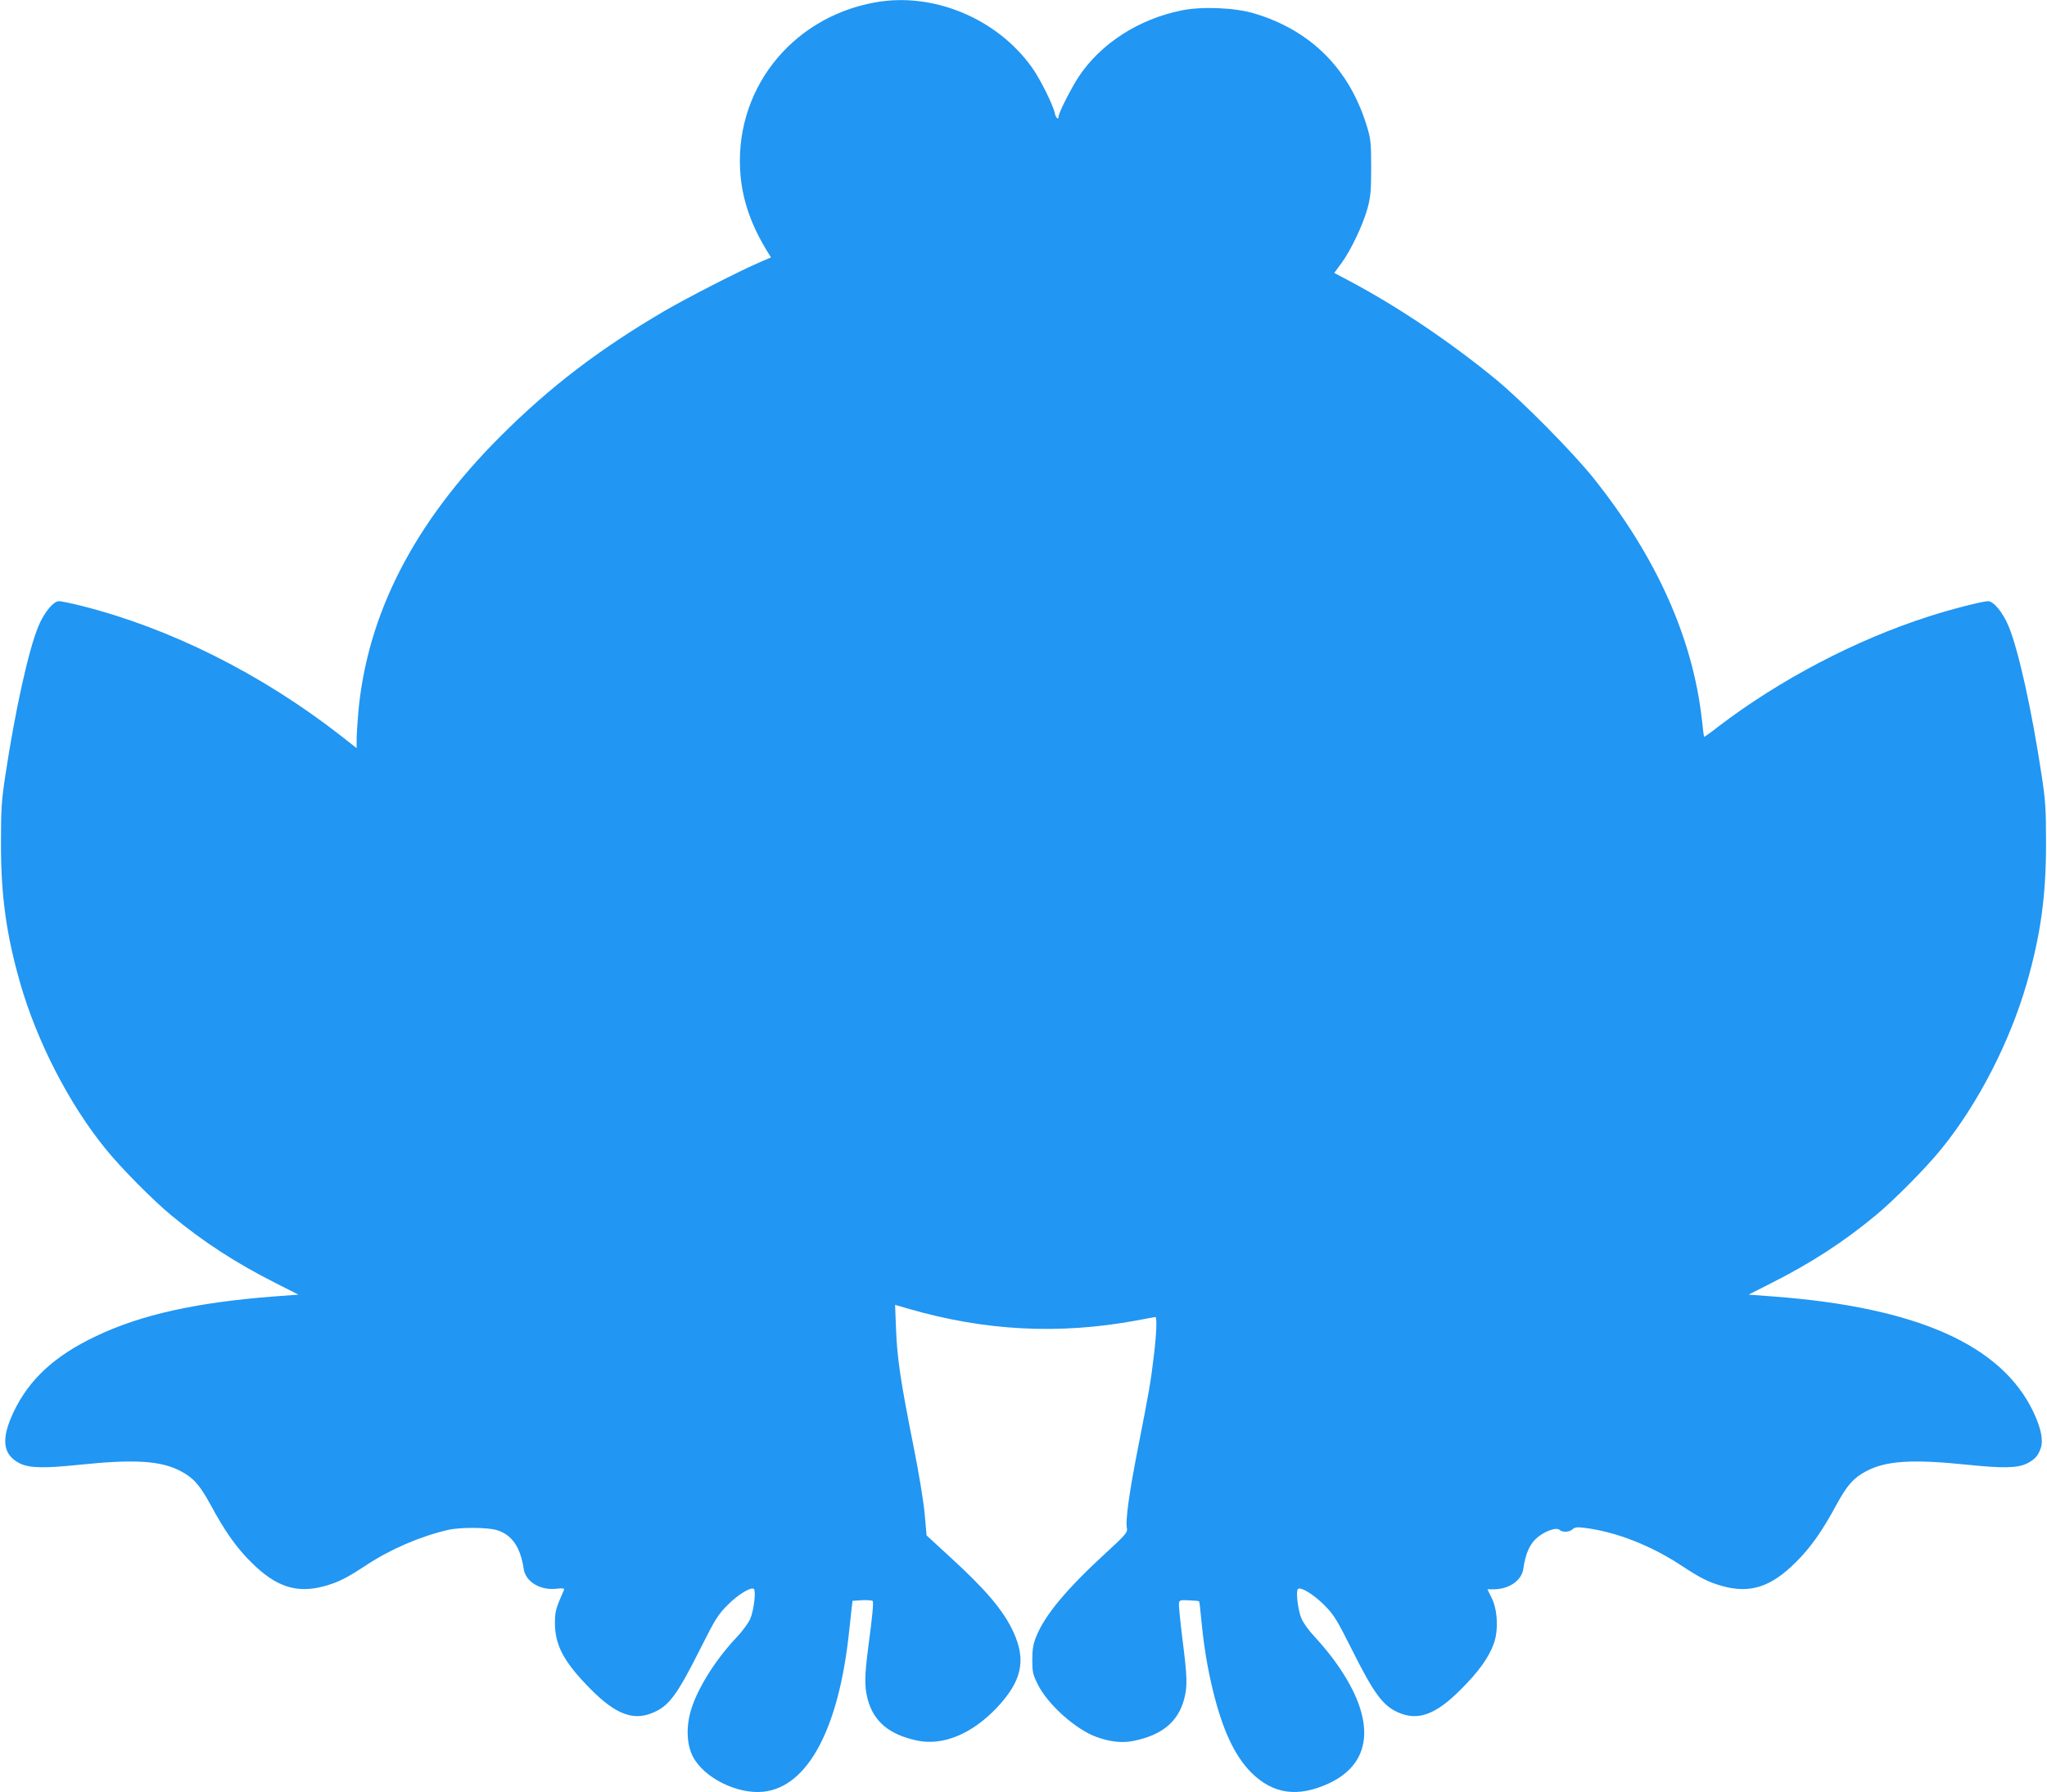 <?xml version="1.0" standalone="no"?>
<!DOCTYPE svg PUBLIC "-//W3C//DTD SVG 20010904//EN"
 "http://www.w3.org/TR/2001/REC-SVG-20010904/DTD/svg10.dtd">
<svg version="1.0" xmlns="http://www.w3.org/2000/svg"
 width="1280pt" height="1121pt" viewBox="0 0 1280 1121"
 preserveAspectRatio="xMidYMid meet">
<g transform="translate(0,1121) scale(0.1,-0.1)"
fill="#2196f3" stroke="none">
<path d="M5472 11195 c-532 -96 -890 -560 -841 -1087 15 -159 68 -308 164
-466 l26 -42 -63 -27 c-131 -56 -459 -224 -603 -308 -408 -239 -718 -476
-1026 -784 -540 -540 -834 -1112 -889 -1731 -5 -63 -10 -138 -10 -167 l0 -52
-102 80 c-494 385 -1066 671 -1619 810 -64 16 -127 29 -140 29 -35 0 -93 -70
-129 -157 -61 -146 -145 -525 -206 -929 -24 -158 -28 -208 -28 -429 0 -328 33
-568 120 -873 105 -365 305 -756 534 -1037 92 -115 299 -324 411 -416 200
-166 405 -299 655 -425 l140 -71 -160 -12 c-479 -37 -825 -114 -1104 -247
-259 -122 -420 -271 -517 -475 -80 -170 -69 -266 38 -321 59 -30 152 -32 374
-9 345 36 511 25 633 -40 80 -42 120 -88 186 -209 89 -165 161 -268 254 -360
155 -155 285 -198 459 -150 89 25 138 50 261 131 152 100 337 180 510 220 75
18 243 17 304 0 96 -28 150 -105 171 -245 13 -80 105 -135 208 -122 36 4 47 2
44 -7 -51 -115 -57 -135 -57 -209 0 -139 58 -246 225 -414 157 -158 268 -199
392 -144 98 43 148 111 293 400 93 185 110 212 171 273 64 64 142 112 162 100
16 -10 1 -136 -22 -188 -12 -27 -48 -76 -79 -109 -132 -138 -246 -317 -289
-454 -34 -108 -30 -220 9 -297 69 -134 278 -238 441 -221 278 29 473 394 537
1006 6 58 13 124 16 147 l5 41 60 4 c34 1 63 -1 66 -5 6 -10 -1 -90 -28 -291
-23 -179 -24 -243 -4 -321 37 -142 135 -224 310 -261 160 -34 340 40 496 203
159 168 188 299 105 478 -62 133 -170 261 -392 464 l-150 138 -12 135 c-7 78
-37 261 -72 434 -78 392 -100 537 -107 721 l-6 152 83 -24 c478 -139 941 -163
1425 -74 61 12 114 21 119 22 12 3 8 -102 -9 -243 -20 -168 -30 -223 -95 -555
-59 -298 -84 -476 -73 -526 4 -23 -11 -41 -139 -158 -240 -221 -376 -384 -429
-518 -18 -44 -24 -78 -24 -143 0 -77 3 -92 34 -154 62 -126 239 -284 369 -330
83 -30 158 -38 225 -25 181 35 284 119 322 264 21 81 19 136 -11 373 -14 113
-24 214 -22 225 3 19 9 21 63 18 33 -1 61 -4 63 -6 2 -2 8 -50 13 -107 16
-169 38 -305 74 -453 60 -246 136 -407 239 -511 136 -135 290 -157 483 -69
289 133 298 421 26 784 -31 42 -83 103 -115 137 -31 33 -67 82 -79 109 -23 52
-38 178 -22 188 20 12 98 -36 162 -100 61 -61 78 -88 171 -273 140 -281 197
-358 293 -400 124 -55 235 -14 392 144 111 111 172 196 205 284 31 82 25 215
-13 289 l-26 53 37 0 c97 0 175 53 187 126 14 95 37 149 79 190 48 45 128 76
149 55 16 -16 63 -14 81 5 13 12 28 14 69 9 196 -23 417 -109 607 -234 123
-81 172 -106 261 -131 174 -48 304 -5 459 150 93 92 165 195 254 360 66 121
106 167 186 209 122 65 288 76 633 40 222 -23 315 -21 374 9 47 25 67 46 84
95 17 49 2 124 -46 226 -199 419 -727 654 -1621 722 l-160 12 140 71 c250 126
455 259 655 425 112 92 319 301 411 416 229 281 429 672 534 1037 87 305 120
545 120 873 0 221 -4 271 -28 429 -61 404 -145 783 -206 929 -36 87 -94 157
-129 157 -33 0 -241 -53 -372 -96 -456 -146 -932 -396 -1318 -691 -45 -36 -84
-63 -85 -61 -2 2 -8 50 -14 108 -58 512 -285 1018 -678 1510 -127 159 -441
477 -604 612 -286 236 -617 459 -926 623 l-91 48 45 61 c59 80 135 240 164
346 19 73 22 108 22 255 0 154 -3 178 -27 256 -109 358 -350 599 -704 705
-119 36 -329 45 -454 19 -268 -54 -506 -207 -644 -415 -46 -70 -125 -225 -125
-247 0 -26 -18 -12 -24 18 -10 51 -92 216 -143 287 -219 307 -618 473 -981
407z"/>
</g>
</svg>
